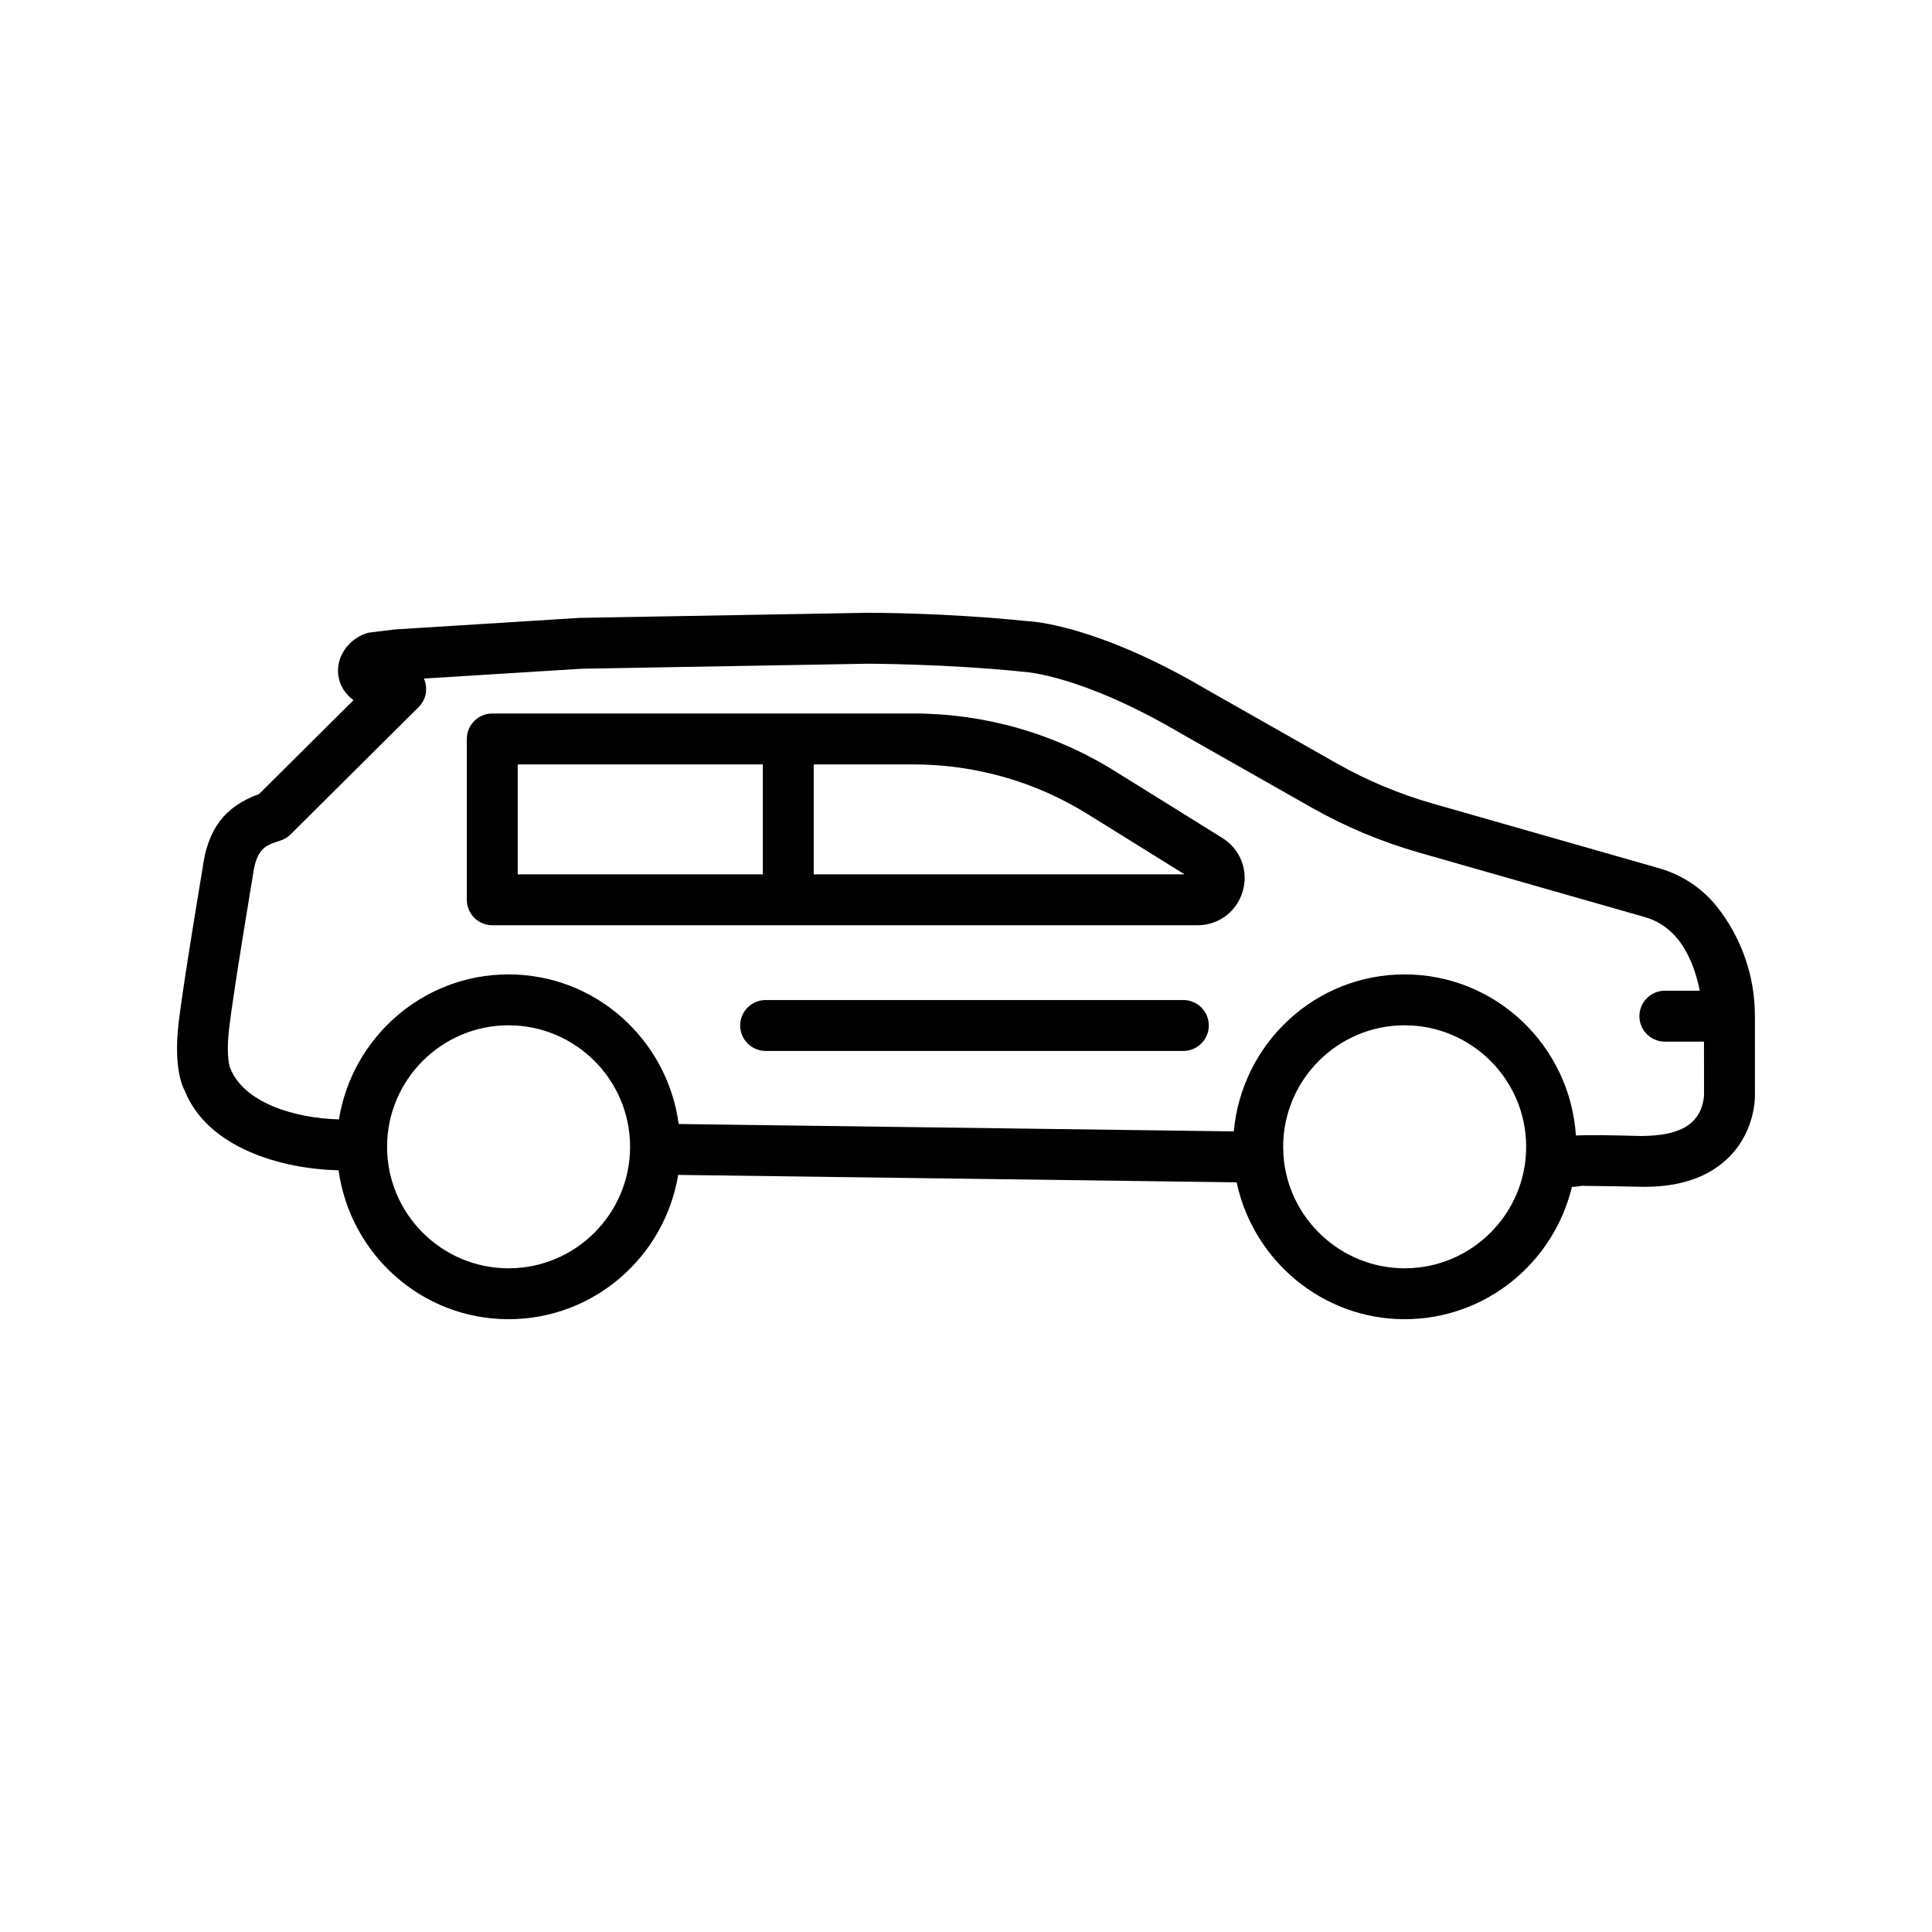 <?xml version="1.0" encoding="UTF-8"?>
<!-- The Best Svg Icon site in the world: iconSvg.co, Visit us! https://iconsvg.co -->
<svg fill="#000000" width="800px" height="800px" version="1.1" viewBox="144 144 512 512" xmlns="http://www.w3.org/2000/svg">
 <g>
  <path d="m598.9 384.14c-3.934-4.856-9.215-8.324-15.234-10.051l-59.957-17.129c-8.949-2.551-17.555-6.168-25.586-10.727l-34.387-19.516c-29.305-17.277-46.68-18.082-47.203-18.082h-0.016c-21.965-2.285-41.691-2.238-42.68-2.238l-76.195 1.348-48.949 3.059-6.992 0.855c-4.738 1.25-8.16 5.527-8.129 10.152 0.016 2.602 1.168 5.594 4.113 7.734l-25.043 24.895c-9.133 3.273-13.656 9.379-14.988 19.844 0 0-5.117 30.504-6.316 40.754-1.203 10.48 0.43 15.762 1.66 18.117 6.07 15.004 25.527 20.648 40.727 20.98 3.07 22.23 22.004 39.469 45.062 39.469 22.641 0 41.352-16.602 44.938-38.242l148 1.969c4.406 20.742 22.777 36.27 44.531 36.27 21.523 0 39.508-15.016 44.324-35.086l0.562 0.008c0.344-0.066 1.316-0.098 1.926-0.266 2.172 0.051 6.941 0.051 15.5 0.246 0.41 0.016 0.824 0.016 1.234 0.016 9.789 0 17.391-2.715 22.625-8.094 6.941-7.156 6.68-16.059 6.648-16.699l-0.008-20.43c0-10.578-3.519-20.828-10.168-29.156zm-320.12 95.973c-17.754 0-32.199-14.445-32.199-32.199s14.445-32.199 32.199-32.199 32.199 14.445 32.199 32.199c0.004 17.754-14.445 32.199-32.199 32.199zm237.47 0c-16.832 0-30.949-13.145-32.117-29.93v-0.016l-0.082-2.254c0-17.754 14.445-32.199 32.199-32.199 17.754 0 32.199 14.445 32.199 32.199s-14.445 32.199-32.199 32.199zm76.488-39.074c-3.391 3.504-9.461 3.965-13.871 4.016-8.145-0.211-13.527-0.316-17.234-0.137-1.578-23.773-21.227-42.691-45.387-42.691-23.793 0-43.172 18.352-45.277 41.605l-147.11-1.957c-2.992-22.316-21.961-39.648-45.082-39.648-22.699 0-41.441 16.695-44.957 38.418-11.566-0.273-25.246-4.352-28.836-13.641-0.016-0.031-1.152-2.766-0.266-10.414 1.168-10.051 6.219-40.047 6.254-40.328 0.938-7.223 3.125-8.211 7.273-9.477 1.035-0.328 2.008-0.906 2.781-1.68l33.926-33.73c1.742-1.727 2.402-4.262 1.727-6.613-0.098-0.328-0.215-0.641-0.344-0.938l41.824-2.602 75.816-1.332c0.066 0.031 19.973-0.051 41.609 2.172 0.148 0.016 15.137 0.84 41.395 16.32l34.488 19.562c8.949 5.086 18.543 9.113 28.512 11.977l59.957 17.129c3.375 0.953 6.301 2.894 8.672 5.793 3.106 3.902 4.832 8.695 5.852 13.707h-9.258c-3.719 0-6.746 3.027-6.746 6.746s3.027 6.746 6.746 6.746h10.371l0.012 14.035c0.004 0.047 0.023 4.016-2.844 6.961z"/>
  <path d="m467.93 366.07-28.512-17.738c-15.992-9.973-34.453-15.254-53.359-15.254l-111.6 0.004c-3.719 0-6.746 3.027-6.746 6.746v42.629c0 3.719 3.027 6.746 6.746 6.746h186.88c5.629 0 10.465-3.637 12.012-9.066 1.562-5.41-0.609-11.055-5.414-14.066zm-186.73-19.496h64.957v29.137h-64.957zm78.449 29.141v-29.137h26.406c16.387 0 32.379 4.559 46.234 13.211h0.016l25.617 15.926z"/>
  <path d="m457.6 409.02h-110.7c-3.719 0-6.746 3.027-6.746 6.746s3.027 6.746 6.746 6.746h110.7c3.719 0 6.746-3.027 6.746-6.746s-3.027-6.746-6.746-6.746z"/>
 </g>
</svg>